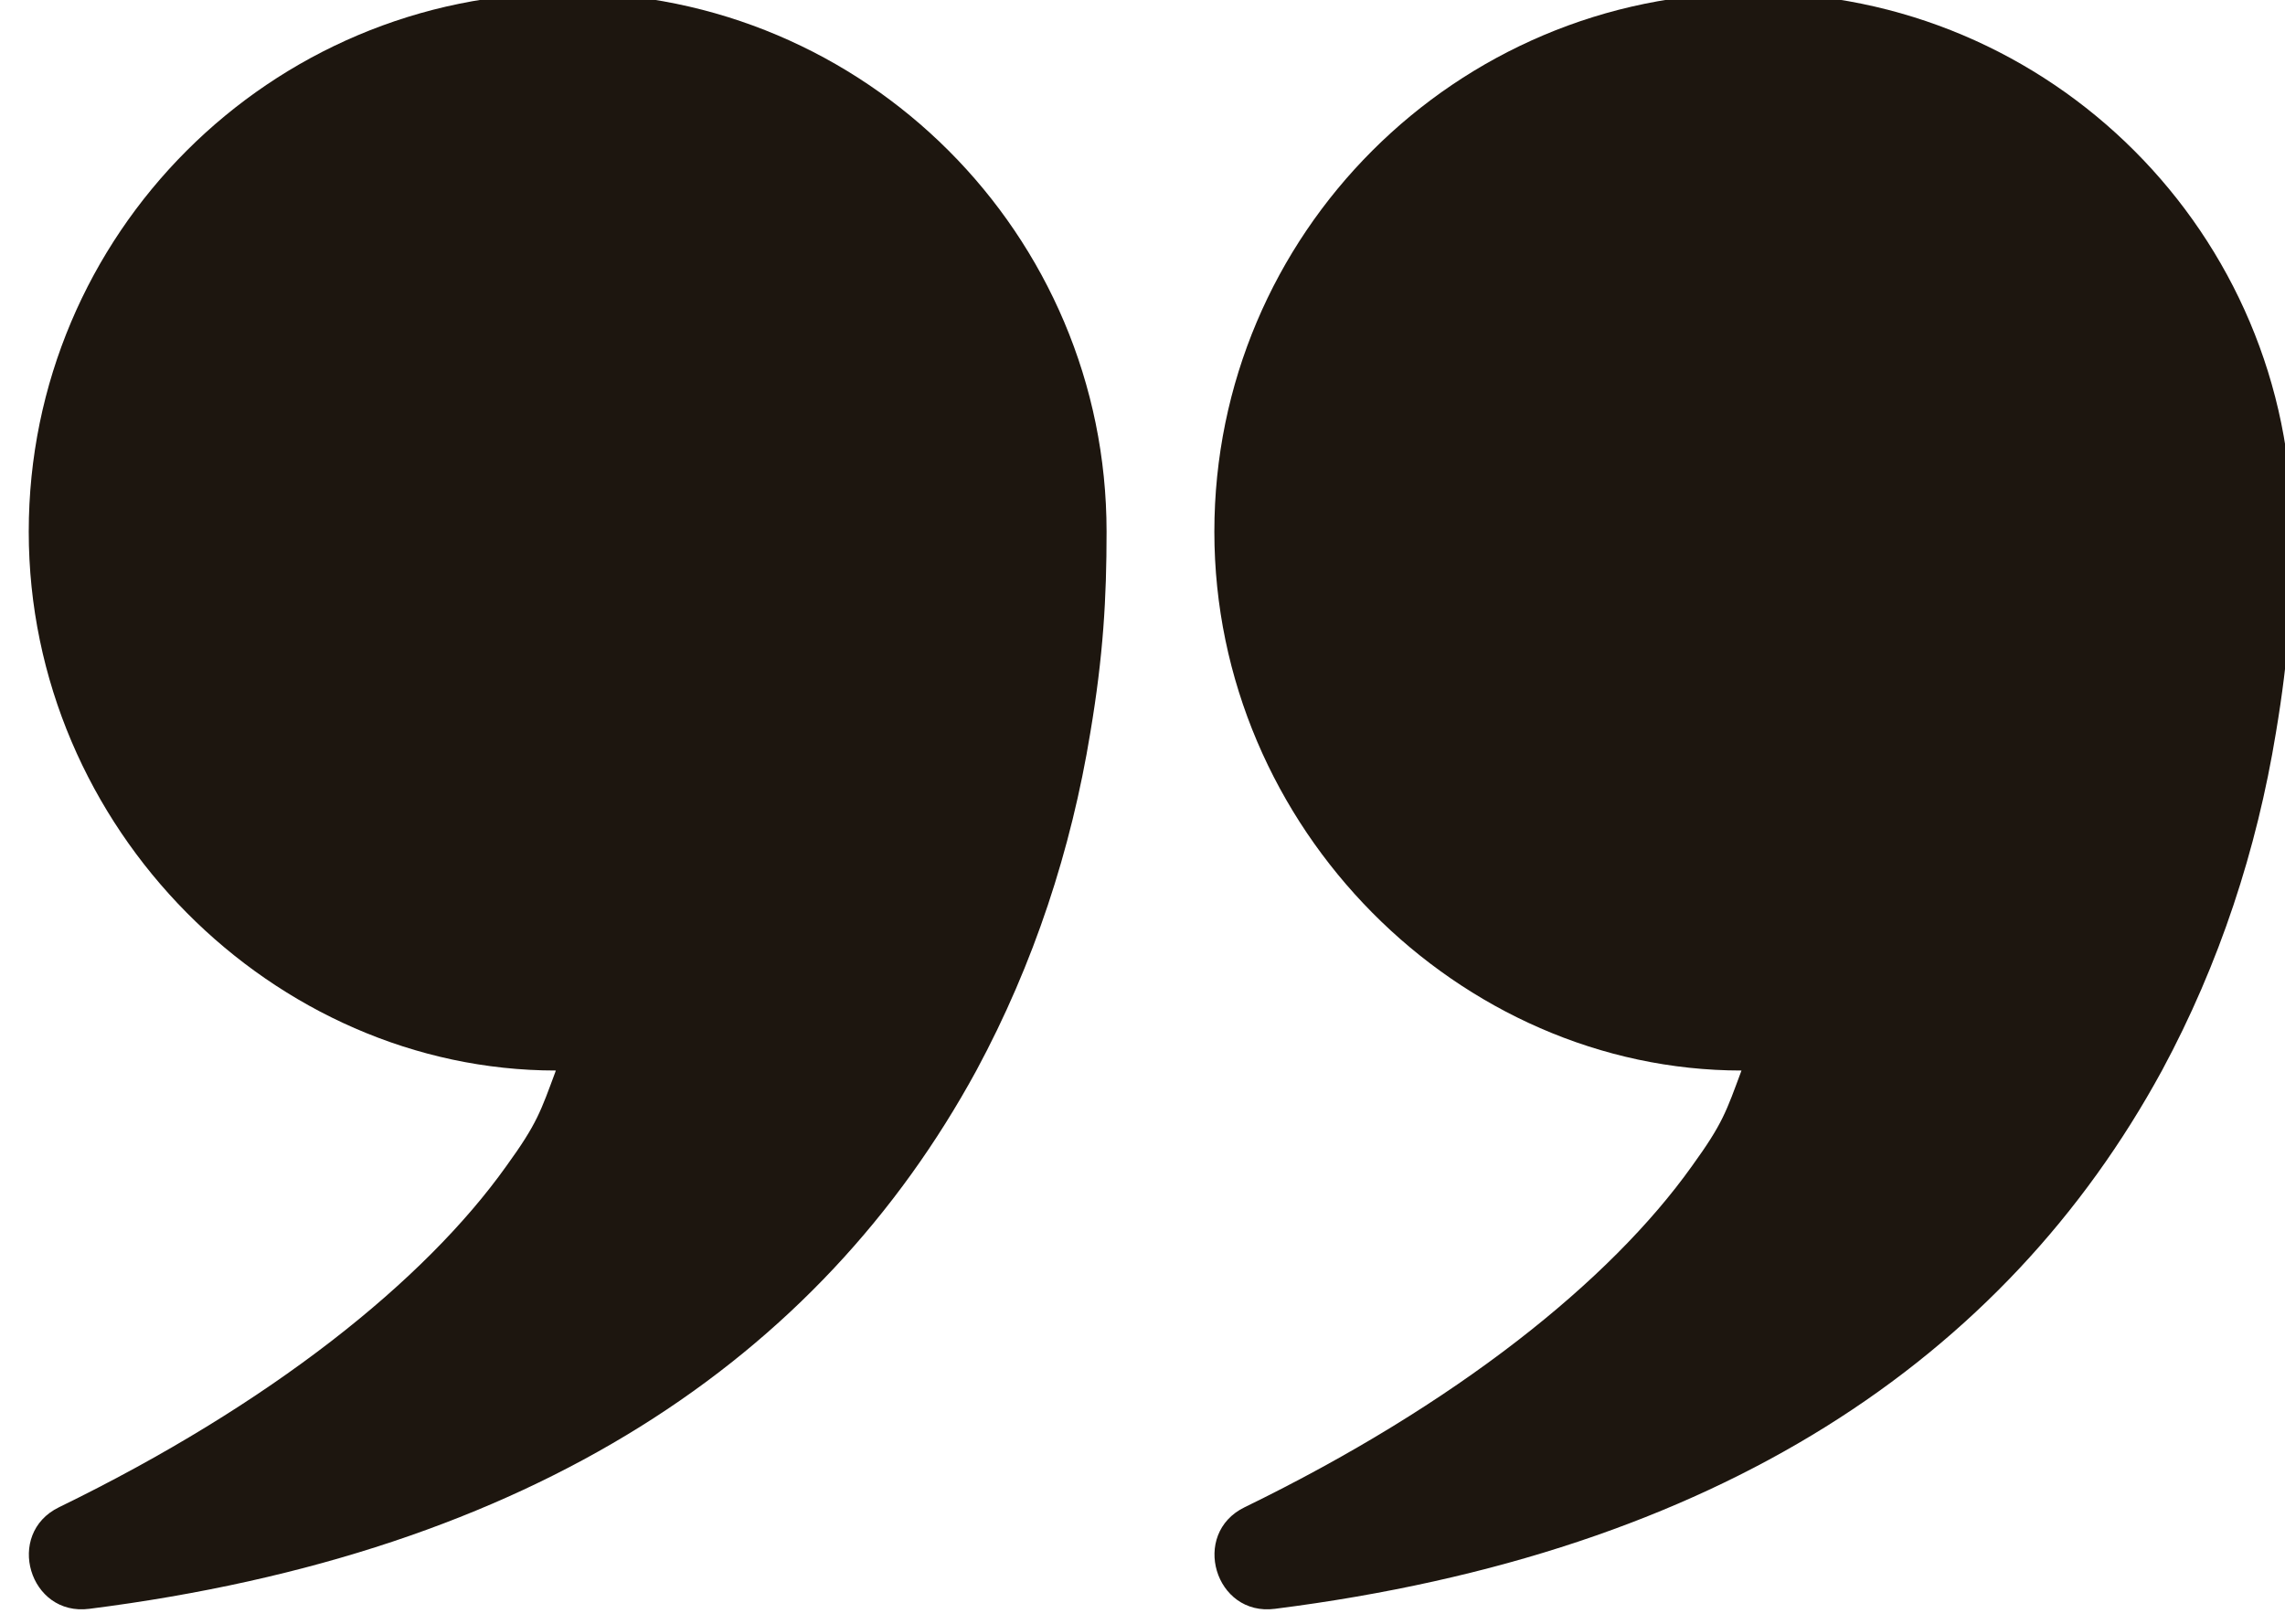 <?xml version="1.0" encoding="UTF-8" standalone="no"?><svg xmlns="http://www.w3.org/2000/svg" xmlns:xlink="http://www.w3.org/1999/xlink" fill="#1d160f" height="11.3" preserveAspectRatio="xMidYMid meet" version="1" viewBox="-0.2 0.8 15.9 11.3" width="15.9" zoomAndPan="magnify"><g id="change1_1"><path d="M 3.324 8.914 C 3.539 8.617 3.562 8.535 3.668 8.25 C 1.707 8.25 0 6.57 0 4.5 C 0 2.43 1.68 0.75 3.75 0.75 C 5.82 0.75 7.5 2.43 7.5 4.5 C 7.5 4.965 7.477 5.363 7.387 5.898 C 7.254 6.711 6.996 7.504 6.594 8.25 C 5.5 10.258 3.504 11.605 0.422 11.996 C 0.004 12.051 -0.168 11.473 0.211 11.289 C 1.68 10.574 2.754 9.715 3.324 8.914 Z M 11.574 8.914 C 11.789 8.617 11.812 8.535 11.918 8.25 C 9.957 8.25 8.25 6.57 8.25 4.5 C 8.25 2.43 9.93 0.75 12 0.75 C 14.07 0.75 15.75 2.43 15.75 4.5 C 15.75 4.965 15.727 5.363 15.637 5.898 C 15.504 6.711 15.246 7.504 14.844 8.25 C 13.75 10.258 11.754 11.605 8.672 11.996 C 8.254 12.051 8.082 11.473 8.461 11.289 C 9.93 10.574 11.004 9.715 11.574 8.914 Z M 11.574 8.914" fill="inherit"/></g></svg>